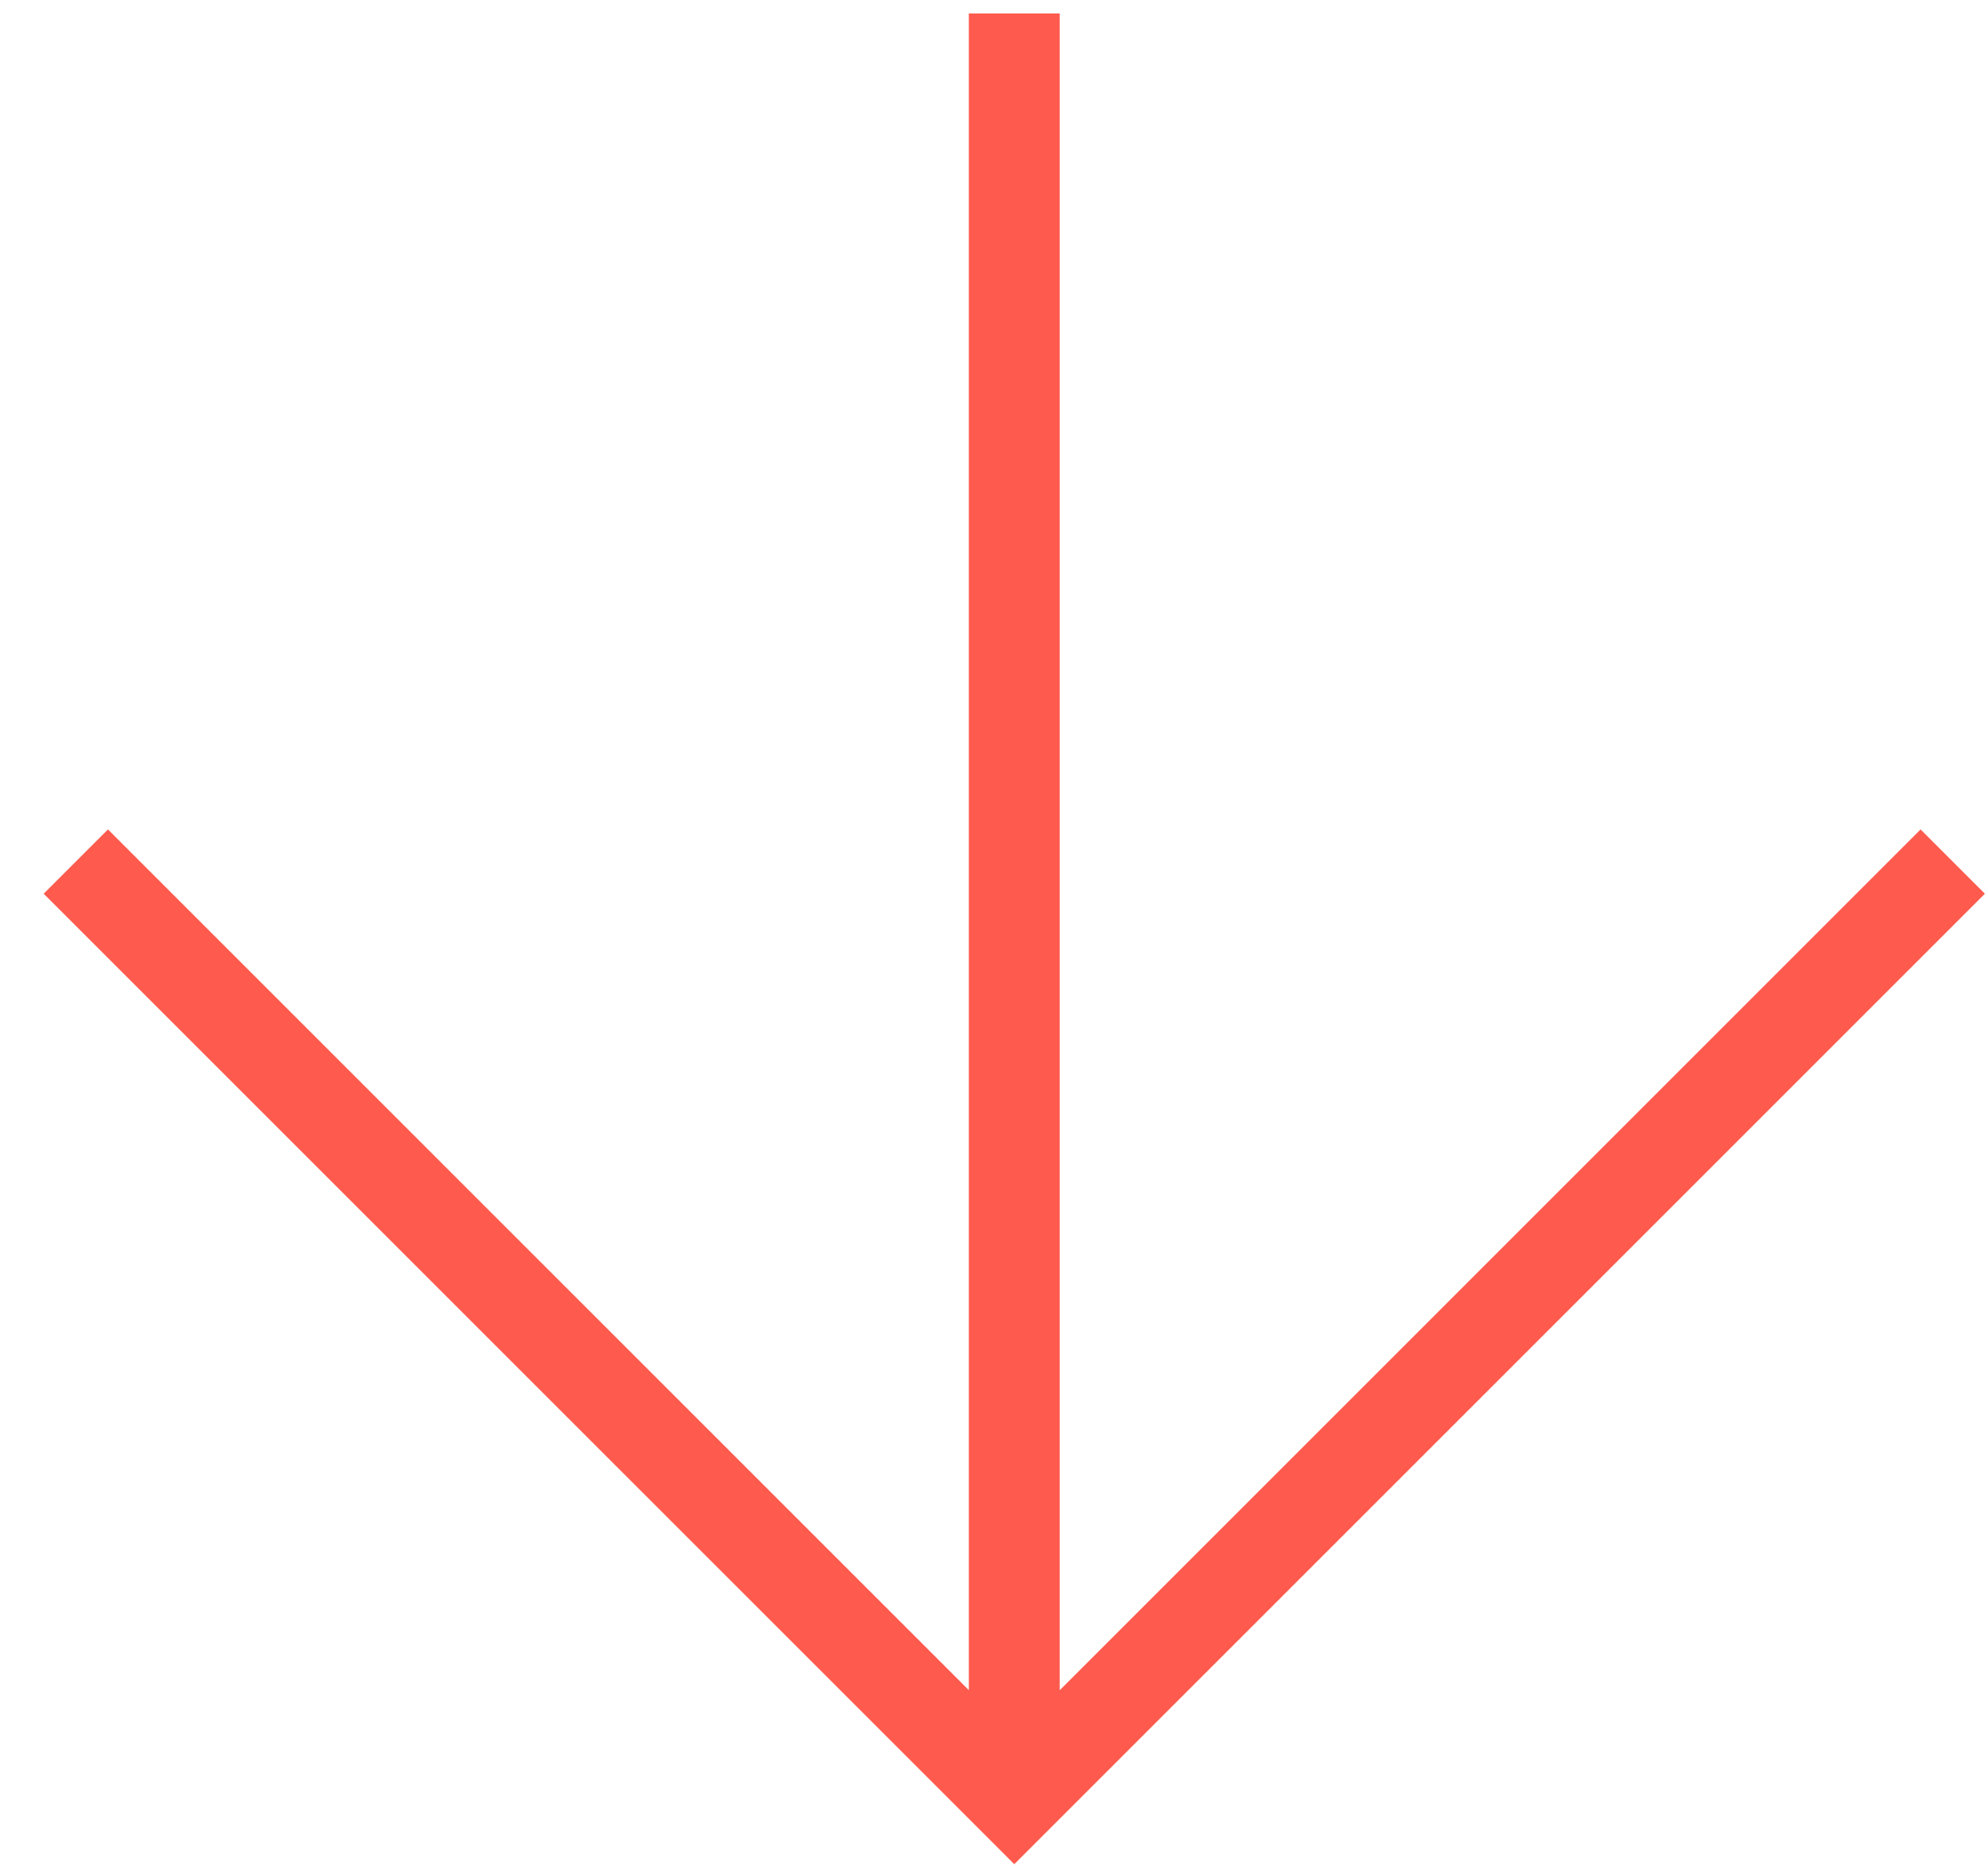 <svg width="35" height="33" viewBox="0 0 35 33" fill="none" xmlns="http://www.w3.org/2000/svg">
<path d="M33.813 14.605L18.657 29.762V0.237H17.057V29.761L1.901 14.605L0.769 15.737L17.857 32.825L34.945 15.737L33.813 14.605Z" fill="#FF5A4E"/>
</svg>
